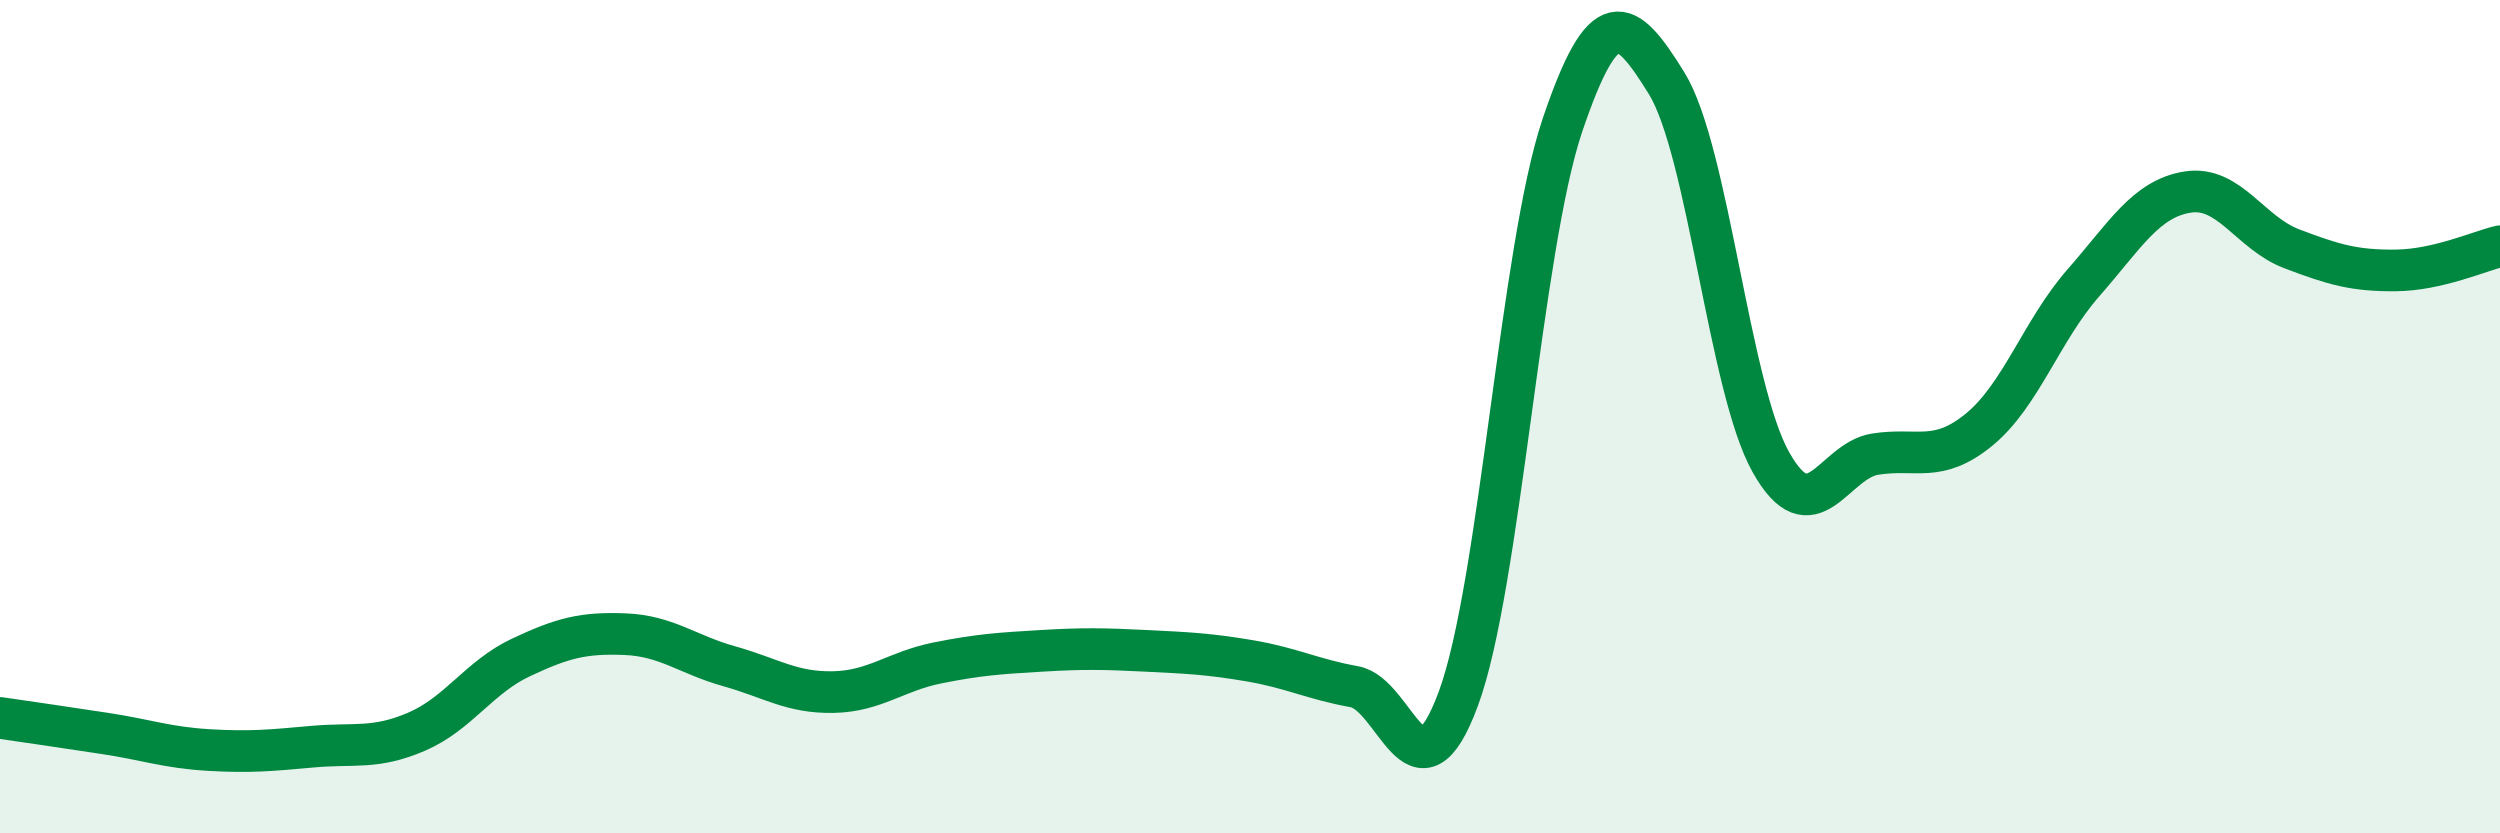 
    <svg width="60" height="20" viewBox="0 0 60 20" xmlns="http://www.w3.org/2000/svg">
      <path
        d="M 0,17.23 C 0.5,17.3 1.5,17.45 2.5,17.6 C 3.5,17.75 4,17.94 5,18 C 6,18.06 6.5,18.01 7.5,17.92 C 8.5,17.83 9,17.99 10,17.56 C 11,17.13 11.5,16.25 12.5,15.78 C 13.5,15.31 14,15.18 15,15.22 C 16,15.26 16.5,15.71 17.5,15.99 C 18.5,16.27 19,16.63 20,16.61 C 21,16.59 21.5,16.11 22.5,15.91 C 23.5,15.71 24,15.68 25,15.62 C 26,15.56 26.5,15.57 27.5,15.62 C 28.5,15.67 29,15.69 30,15.86 C 31,16.03 31.5,16.3 32.5,16.48 C 33.5,16.66 34,19.47 35,16.77 C 36,14.07 36.5,5.95 37.5,3 C 38.5,0.05 39,0.38 40,2 C 41,3.62 41.5,9.31 42.5,11.09 C 43.5,12.87 44,11.06 45,10.9 C 46,10.74 46.5,11.13 47.5,10.31 C 48.5,9.49 49,7.93 50,6.79 C 51,5.65 51.5,4.77 52.5,4.61 C 53.5,4.45 54,5.59 55,5.97 C 56,6.35 56.5,6.5 57.5,6.49 C 58.5,6.48 59.5,6.03 60,5.91L60 20L0 20Z"
        fill="#008740"
        opacity="0.1"
        stroke-linecap="round"
        stroke-linejoin="round"
      />
      <path
        d="M 0,17.23 C 0.5,17.3 1.5,17.45 2.5,17.6 C 3.5,17.75 4,17.94 5,18 C 6,18.06 6.5,18.01 7.5,17.92 C 8.5,17.83 9,17.99 10,17.56 C 11,17.13 11.5,16.25 12.5,15.78 C 13.5,15.31 14,15.18 15,15.22 C 16,15.26 16.5,15.71 17.5,15.99 C 18.5,16.27 19,16.63 20,16.61 C 21,16.59 21.5,16.11 22.5,15.91 C 23.5,15.71 24,15.68 25,15.62 C 26,15.56 26.5,15.57 27.5,15.62 C 28.5,15.67 29,15.69 30,15.86 C 31,16.03 31.5,16.3 32.5,16.48 C 33.5,16.66 34,19.47 35,16.77 C 36,14.07 36.5,5.95 37.5,3 C 38.5,0.05 39,0.38 40,2 C 41,3.62 41.5,9.31 42.5,11.09 C 43.5,12.87 44,11.06 45,10.9 C 46,10.74 46.5,11.13 47.5,10.31 C 48.5,9.49 49,7.93 50,6.79 C 51,5.65 51.5,4.77 52.5,4.61 C 53.5,4.45 54,5.59 55,5.97 C 56,6.35 56.5,6.5 57.5,6.49 C 58.5,6.48 59.5,6.03 60,5.91"
        stroke="#008740"
        stroke-width="1"
        fill="none"
        stroke-linecap="round"
        stroke-linejoin="round"
      />
    </svg>
  